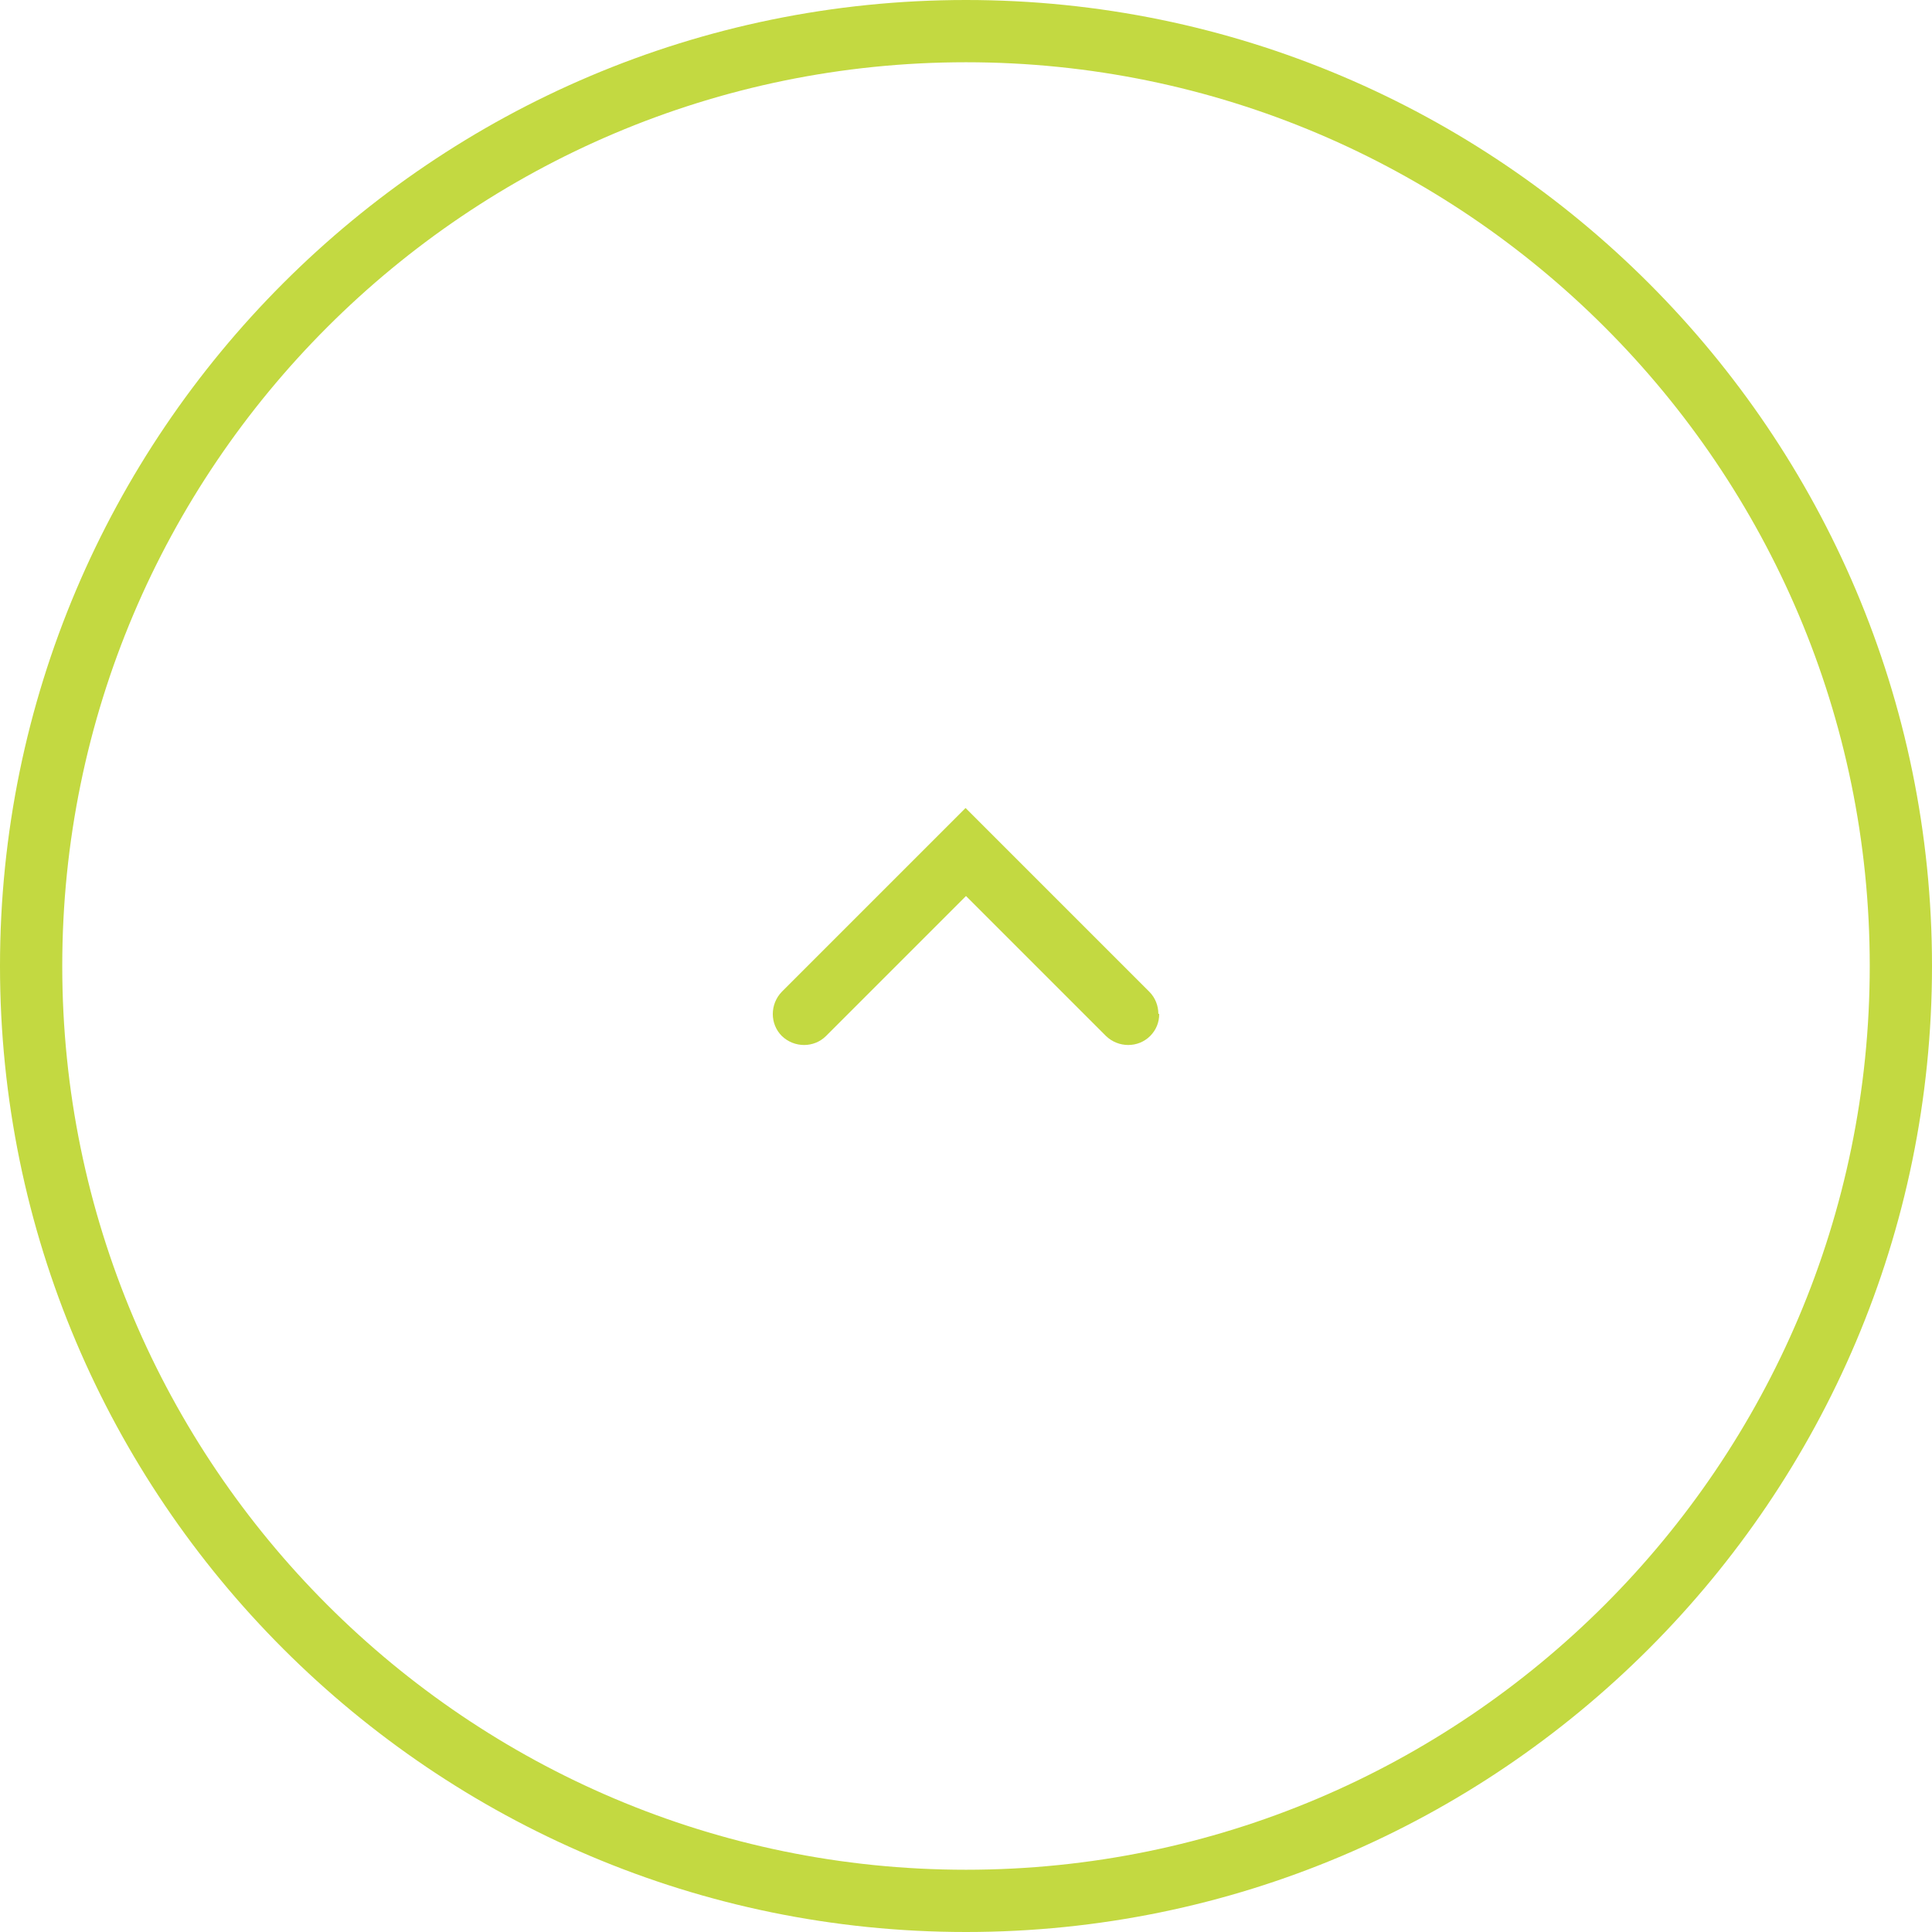 <?xml version="1.0" encoding="UTF-8"?>
<svg id="_レイヤー_1" data-name="レイヤー_1" xmlns="http://www.w3.org/2000/svg" version="1.1" viewBox="0 0 45 45">
  <!-- Generator: Adobe Illustrator 29.3.0, SVG Export Plug-In . SVG Version: 2.1.0 Build 146)  -->
  <defs>
    <style>
      .st0 {
        fill: #c3d941;
      }
    </style>
  </defs>
  <path class="st0" d="M45,22.5c0,12.41-10.09,22.5-22.5,22.5C10.09,45,0,34.91,0,22.5,0,10.09,10.09,0,22.5,0c12.41,0,22.5,10.09,22.5,22.5ZM1.45,22.5c0,11.61,9.44,21.05,21.05,21.05s21.05-9.44,21.05-21.05c0-11.61-9.44-21.05-21.05-21.05-11.61,0-21.05,9.44-21.05,21.05Z"/>
  <path class="st0" d="M27,23.62c0,.19-.07.37-.21.51-.28.28-.74.28-1.03,0l-3.26-3.26-3.26,3.26c-.28.28-.74.28-1.03,0-.28-.28-.28-.74,0-1.03l4.28-4.28,4.28,4.28c.14.14.21.33.21.51Z"/>
</svg>